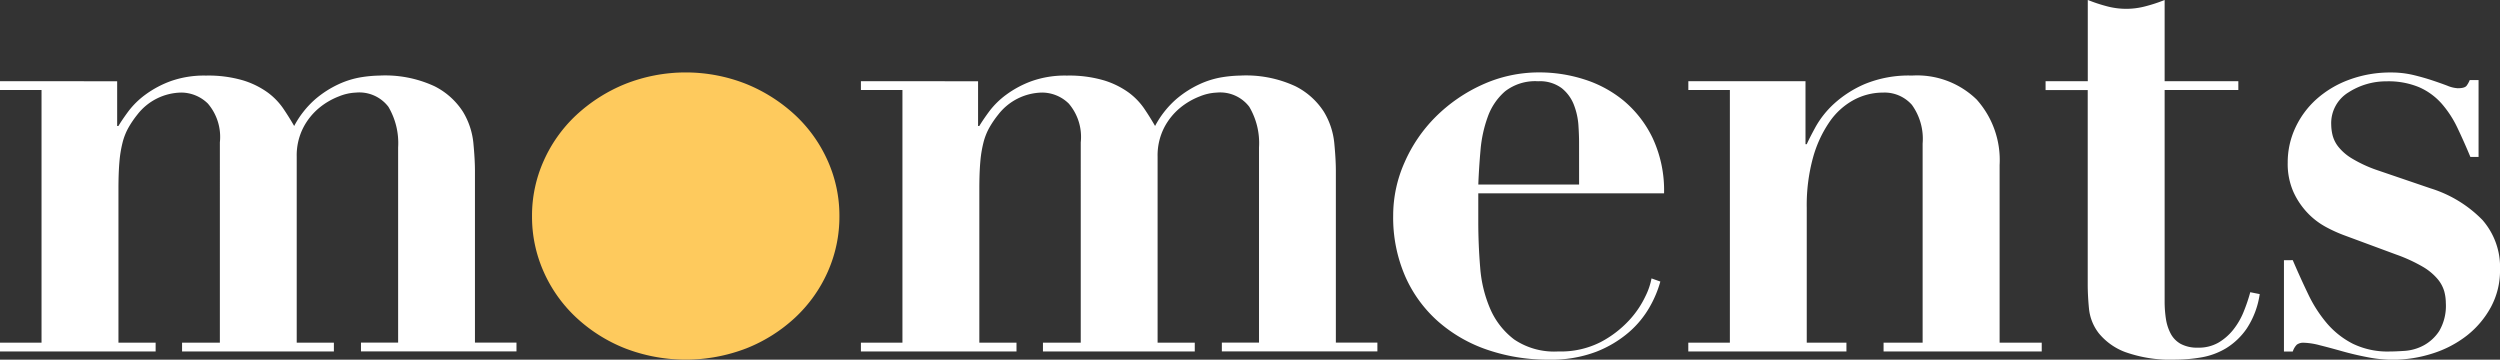 <svg xmlns="http://www.w3.org/2000/svg" width="216.711" height="31.179" viewBox="0 0 216.711 31.179">
  <rect x="0" y="0" width="216.711" height="31.179" fill="#333333" stroke="none"/>
  <g id="Group_1484" data-name="Group 1484" transform="translate(-125.109 -123.161)">
    <path id="Path_1114" data-name="Path 1114" d="M135.265,138.505v3.877h.109q.328-.546.874-1.284a7.159,7.159,0,0,1,1.447-1.419,8.811,8.811,0,0,1,2.184-1.174,8.632,8.632,0,0,1,3.085-.491,10.65,10.65,0,0,1,3.195.41,7.274,7.274,0,0,1,2.129,1.037,5.832,5.832,0,0,1,1.365,1.393q.519.765.956,1.529a8.151,8.151,0,0,1,1.829-2.321,8.8,8.8,0,0,1,2.048-1.311,7.538,7.538,0,0,1,1.966-.6,10.987,10.987,0,0,1,1.529-.137,10.138,10.138,0,0,1,4.805.929,6.277,6.277,0,0,1,2.457,2.211,6.444,6.444,0,0,1,.9,2.7q.136,1.421.137,2.4v14.907h3.6v.764H156.4v-.764h3.221V144.239a6.179,6.179,0,0,0-.846-3.522,3.17,3.17,0,0,0-2.812-1.229,4.347,4.347,0,0,0-1.474.328,6.181,6.181,0,0,0-1.693.983,5.509,5.509,0,0,0-1.393,1.72,5.285,5.285,0,0,0-.573,2.539v16.108h3.222v.764h-13.16v-.764h3.276V143.8a4.439,4.439,0,0,0-1.038-3.358,3.315,3.315,0,0,0-2.293-.956,4.911,4.911,0,0,0-3.822,1.911,8.672,8.672,0,0,0-.764,1.119,5.307,5.307,0,0,0-.519,1.311,10.251,10.251,0,0,0-.273,1.693q-.082.956-.082,2.32v13.324H138.6v.764H125.109v-.764h3.6v-21.9h-3.6v-.764Z" transform="translate(0 -8.301)" fill="#fff"/>
    <path id="Path_1115" data-name="Path 1115" d="M248.245,138.405a13.949,13.949,0,0,1,4.232,2.7,12.2,12.2,0,0,1,2.812,3.959,11.61,11.61,0,0,1,1.01,4.778,11.734,11.734,0,0,1-1.01,4.832,12.173,12.173,0,0,1-2.812,3.958,13.514,13.514,0,0,1-4.232,2.676,14.616,14.616,0,0,1-10.538,0,13.5,13.5,0,0,1-4.232-2.676,12.167,12.167,0,0,1-2.812-3.958,11.72,11.72,0,0,1-1.01-4.832,11.6,11.6,0,0,1,1.01-4.778,12.194,12.194,0,0,1,2.812-3.959,13.931,13.931,0,0,1,4.232-2.7,14.247,14.247,0,0,1,10.538,0Z" transform="translate(-58.426 -7.955)" fill="#feca5d"/>
    <path id="Path_1116" data-name="Path 1116" d="M304.435,138.505v3.877h.109q.328-.546.874-1.284a7.157,7.157,0,0,1,1.447-1.419,8.811,8.811,0,0,1,2.184-1.174,8.632,8.632,0,0,1,3.085-.491,10.644,10.644,0,0,1,3.194.41,7.272,7.272,0,0,1,2.13,1.037,5.832,5.832,0,0,1,1.365,1.393q.519.765.956,1.529a8.151,8.151,0,0,1,1.829-2.321,8.8,8.8,0,0,1,2.048-1.311,7.548,7.548,0,0,1,1.966-.6,11,11,0,0,1,1.529-.137,10.139,10.139,0,0,1,4.805.929,6.277,6.277,0,0,1,2.457,2.211,6.444,6.444,0,0,1,.9,2.7q.136,1.421.137,2.4v14.907h3.6v.764H325.567v-.764h3.222V144.239a6.179,6.179,0,0,0-.846-3.522,3.17,3.17,0,0,0-2.812-1.229,4.351,4.351,0,0,0-1.474.328,6.185,6.185,0,0,0-1.693.983,5.509,5.509,0,0,0-1.393,1.72,5.286,5.286,0,0,0-.573,2.539v16.108h3.222v.764h-13.16v-.764h3.276V143.8a4.439,4.439,0,0,0-1.038-3.358,3.316,3.316,0,0,0-2.293-.956,4.911,4.911,0,0,0-3.822,1.911,8.668,8.668,0,0,0-.764,1.119,5.308,5.308,0,0,0-.519,1.311,10.249,10.249,0,0,0-.273,1.693q-.082.956-.082,2.32v13.324h3.222v.764H294.279v-.764h3.6v-21.9h-3.6v-.764Z" transform="translate(-94.543 -8.301)" fill="#fff"/>
    <path id="Path_1117" data-name="Path 1117" d="M406.255,150.336q0,1.966.164,3.959a11.117,11.117,0,0,0,.874,3.6,6.6,6.6,0,0,0,2.075,2.648,6.192,6.192,0,0,0,3.822,1.038,7.615,7.615,0,0,0,3.686-.819,9.168,9.168,0,0,0,2.458-1.884,8.248,8.248,0,0,0,1.419-2.1,5.927,5.927,0,0,0,.519-1.529l.765.273a9.627,9.627,0,0,1-.929,2.211,8.325,8.325,0,0,1-1.8,2.185,9.777,9.777,0,0,1-2.839,1.693,10.964,10.964,0,0,1-4.1.682,16.151,16.151,0,0,1-5.3-.847,12.6,12.6,0,0,1-4.287-2.457,11.286,11.286,0,0,1-2.866-3.931,12.763,12.763,0,0,1-1.038-5.269,11.305,11.305,0,0,1,.983-4.587,12.852,12.852,0,0,1,2.7-3.959,13.767,13.767,0,0,1,4.041-2.785,11.833,11.833,0,0,1,5-1.065,12.7,12.7,0,0,1,3.822.6,10.191,10.191,0,0,1,3.44,1.856,9.671,9.671,0,0,1,2.512,3.249,10.7,10.7,0,0,1,.983,4.778H406.255Zm8.737-6.88q0-.6-.055-1.475a6.044,6.044,0,0,0-.382-1.747,3.434,3.434,0,0,0-1.065-1.474,3.158,3.158,0,0,0-2.048-.6,4.251,4.251,0,0,0-2.866.874,5.256,5.256,0,0,0-1.5,2.211,11.157,11.157,0,0,0-.628,2.894q-.137,1.556-.191,2.976h8.737Z" transform="translate(-153.002 -7.955)" fill="#fff"/>
    <path id="Path_1118" data-name="Path 1118" d="M460.467,161.166v-21.9h-3.6v-.764h10.156v5.46h.109q.217-.492.765-1.5a8.091,8.091,0,0,1,1.583-1.993,9.548,9.548,0,0,1,2.676-1.72,9.988,9.988,0,0,1,4.1-.737,7.4,7.4,0,0,1,5.6,2.075,7.859,7.859,0,0,1,1.993,5.679v15.4H487.5v.764H473.79v-.764h3.386V143.911a5.037,5.037,0,0,0-.929-3.358,3.163,3.163,0,0,0-2.511-1.065,5.358,5.358,0,0,0-2.512.628,6.04,6.04,0,0,0-2.1,1.884,10.292,10.292,0,0,0-1.447,3.113,15.569,15.569,0,0,0-.546,4.368v11.685h3.44v.764H456.863v-.764Z" transform="translate(-185.405 -8.301)" fill="#fff"/>
    <path id="Path_1119" data-name="Path 1119" d="M532.394,123.707a6.461,6.461,0,0,0,3.331,0,13.542,13.542,0,0,0,1.665-.546V130.2h6.389v.764h-6.389v18.293a10.011,10.011,0,0,0,.109,1.529,4.064,4.064,0,0,0,.41,1.284,2.185,2.185,0,0,0,.873.9,3.01,3.01,0,0,0,1.5.327,3.414,3.414,0,0,0,1.775-.437,4.683,4.683,0,0,0,1.283-1.12,6.244,6.244,0,0,0,.9-1.556,14.341,14.341,0,0,0,.573-1.693l.819.164a7.333,7.333,0,0,1-1.119,2.976,5.96,5.96,0,0,1-1.8,1.72,6.2,6.2,0,0,1-2.157.792,13.343,13.343,0,0,1-2.184.191,11.7,11.7,0,0,1-4.4-.655,5.4,5.4,0,0,1-2.294-1.638,4.153,4.153,0,0,1-.846-2.129q-.11-1.147-.109-2.129V130.969H527.07V130.2h3.658v-7.044A13.5,13.5,0,0,0,532.394,123.707Z" transform="translate(-224.641 0)" fill="#fff"/>
    <path id="Path_1120" data-name="Path 1120" d="M574.672,153.667q.655,1.529,1.338,2.949a11.581,11.581,0,0,0,1.611,2.512,7.356,7.356,0,0,0,2.239,1.775,6.907,6.907,0,0,0,3.222.682q.492,0,1.31-.055a4.062,4.062,0,0,0,1.611-.464,3.718,3.718,0,0,0,1.365-1.255,4.319,4.319,0,0,0,.573-2.43,3.993,3.993,0,0,0-.136-1.01,2.931,2.931,0,0,0-.574-1.064,4.938,4.938,0,0,0-1.283-1.065,13.706,13.706,0,0,0-2.321-1.065l-4.423-1.638a12.391,12.391,0,0,1-1.638-.737,6.4,6.4,0,0,1-1.611-1.229,6.592,6.592,0,0,1-1.229-1.829,6.022,6.022,0,0,1-.491-2.539,7.088,7.088,0,0,1,.655-3,7.644,7.644,0,0,1,1.829-2.484,8.767,8.767,0,0,1,2.839-1.693,10.221,10.221,0,0,1,3.631-.628,8.26,8.26,0,0,1,1.938.218q.9.219,1.638.465t1.311.464a2.724,2.724,0,0,0,.9.218q.6,0,.765-.218a2.157,2.157,0,0,0,.273-.492h.765v6.662h-.71q-.546-1.311-1.119-2.512a9.118,9.118,0,0,0-1.365-2.1,5.648,5.648,0,0,0-1.938-1.42,6.894,6.894,0,0,0-2.84-.519,6.034,6.034,0,0,0-3.3.955,3.125,3.125,0,0,0-1.5,2.812,4.057,4.057,0,0,0,.109.874,2.706,2.706,0,0,0,.491,1.01,4.382,4.382,0,0,0,1.2,1.038,11.314,11.314,0,0,0,2.184,1.01l4.641,1.583a10.7,10.7,0,0,1,4.478,2.731,6.2,6.2,0,0,1,1.529,4.313,6.661,6.661,0,0,1-.792,3.249,7.965,7.965,0,0,1-2.075,2.458,9.437,9.437,0,0,1-2.976,1.556,11.331,11.331,0,0,1-3.495.546,11.506,11.506,0,0,1-2.13-.218q-1.147-.219-2.211-.519t-1.939-.519a6.091,6.091,0,0,0-1.365-.218.961.961,0,0,0-.628.164,1.476,1.476,0,0,0-.355.6h-.764v-7.918Z" transform="translate(-250.817 -7.955)" fill="#fff"/>
  </g>
</svg>
